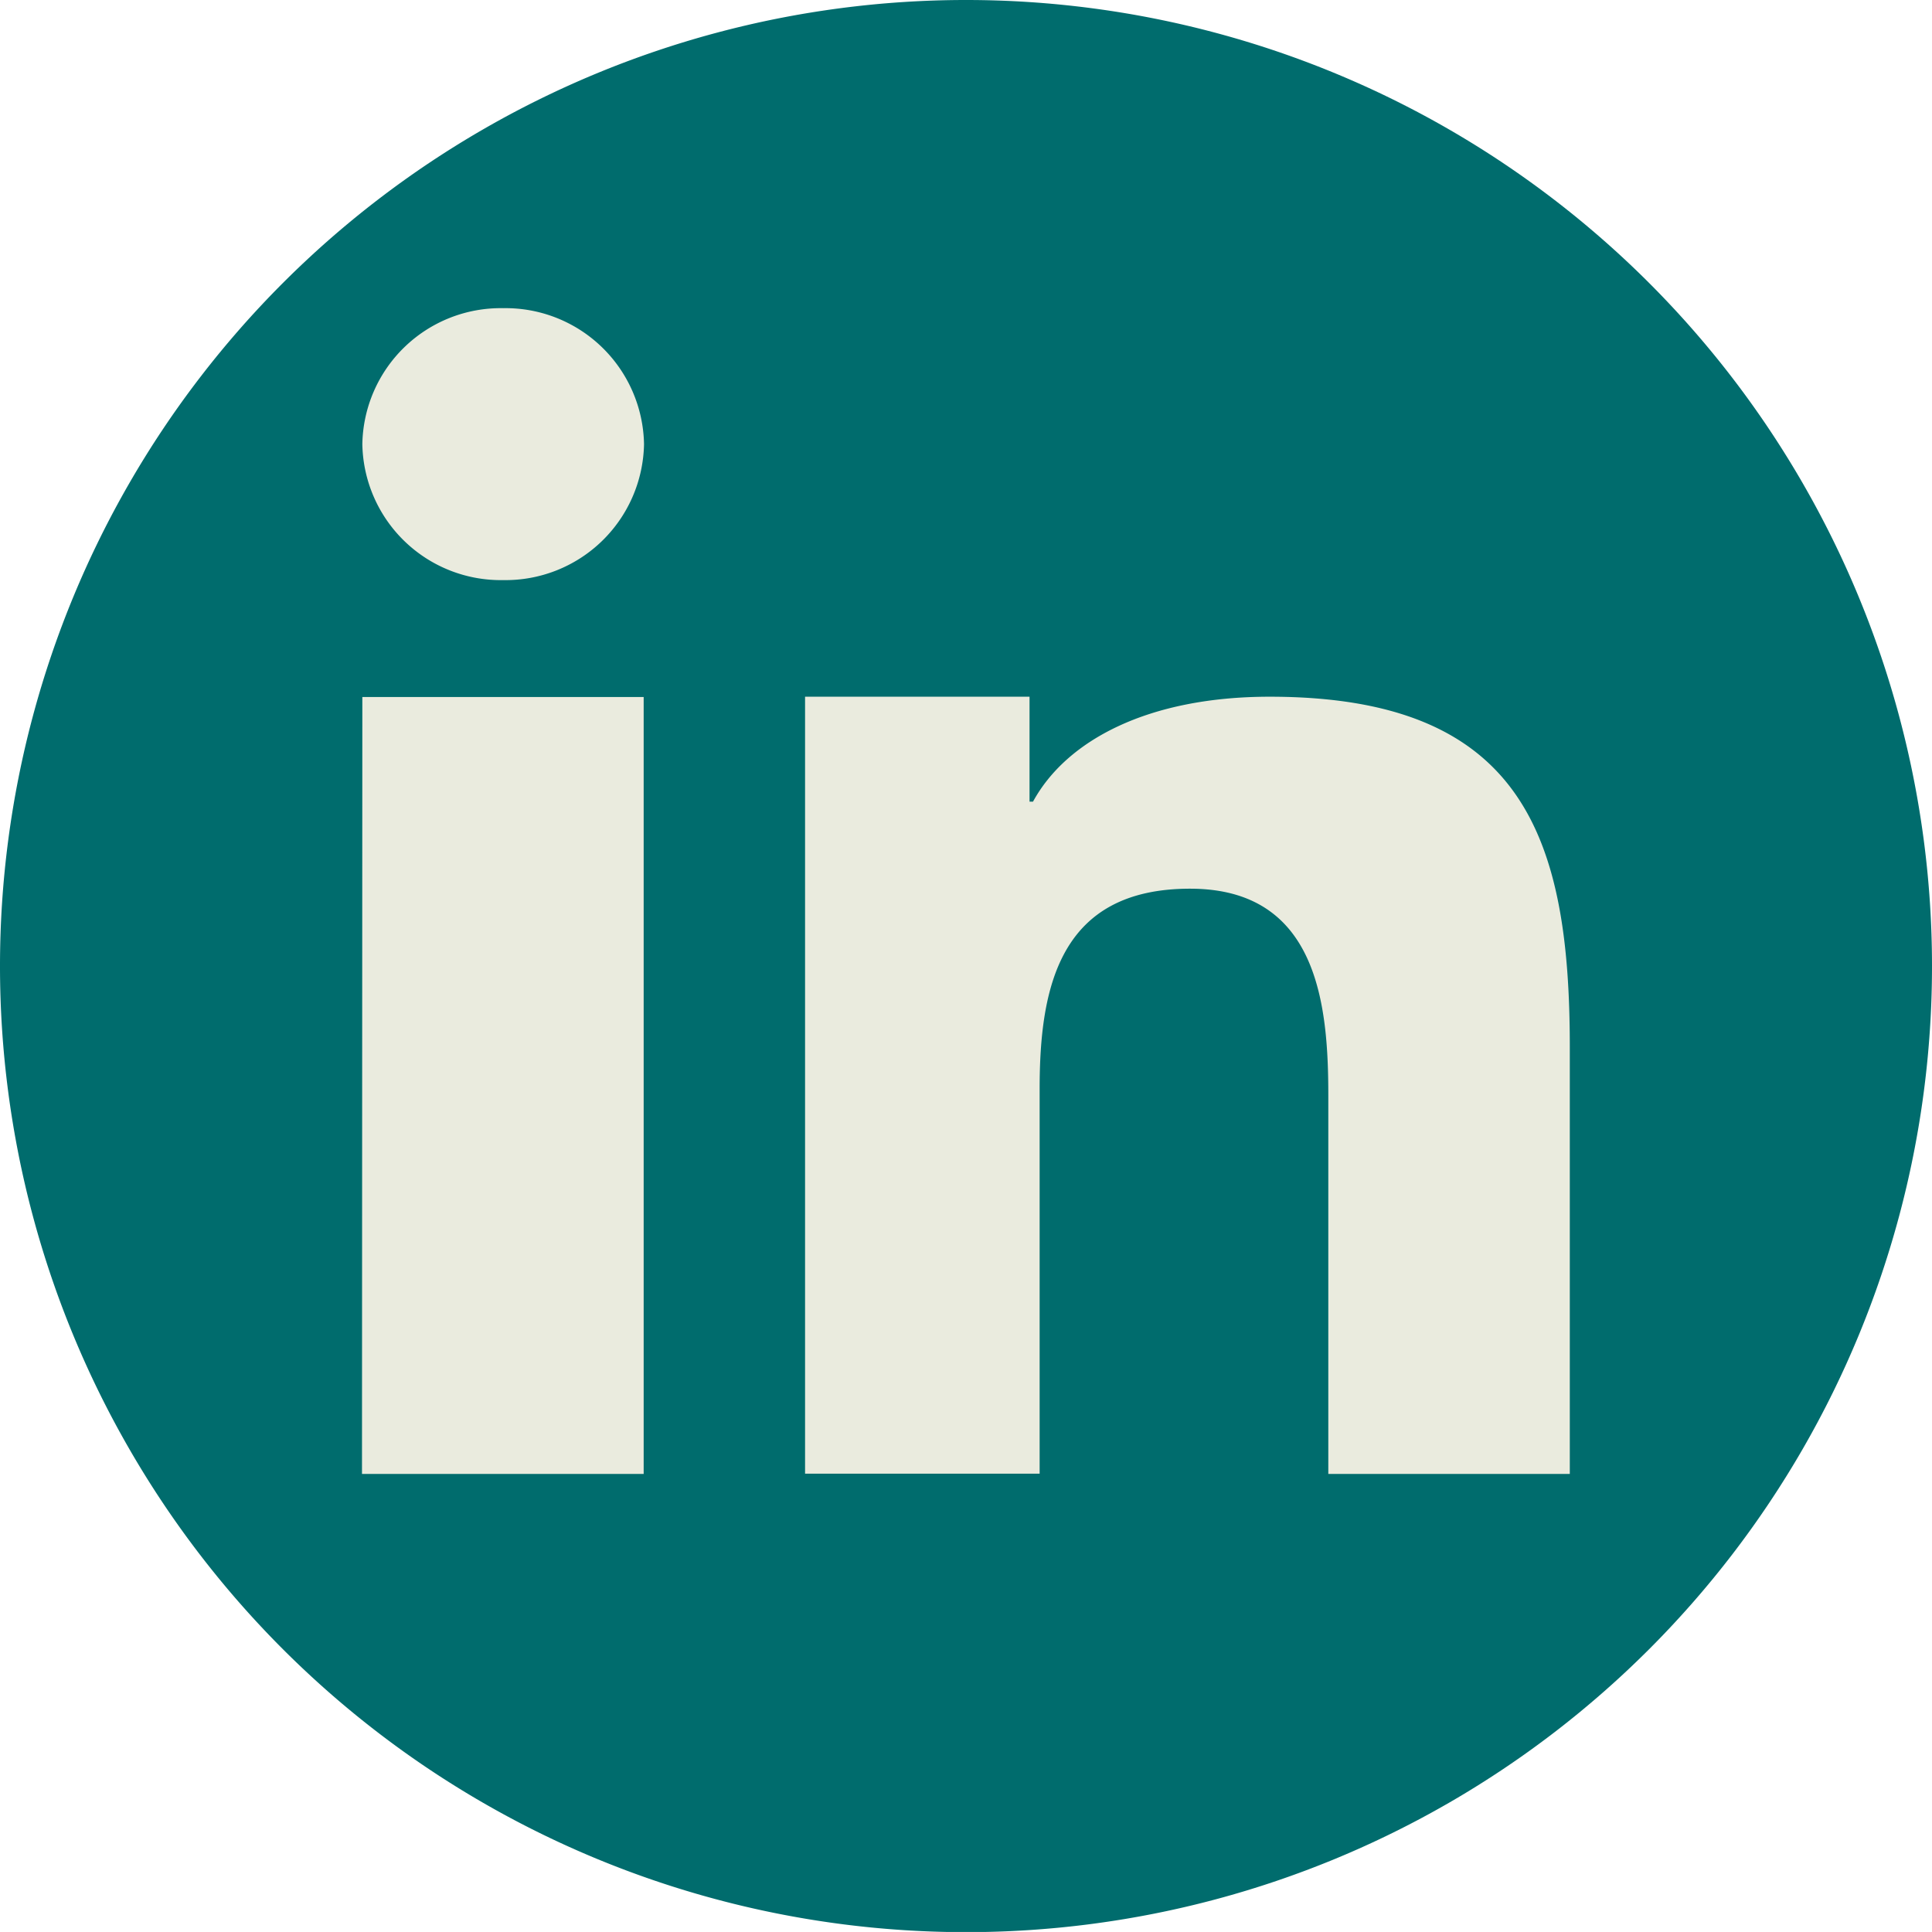 <?xml version="1.0" encoding="UTF-8"?> <svg xmlns="http://www.w3.org/2000/svg" width="27.353" height="27.352" viewBox="0 0 27.353 27.352"><g id="Gruppe_1976" data-name="Gruppe 1976" transform="translate(-1125.355 -20.002)"><g id="Gruppe_1942" data-name="Gruppe 1942" transform="translate(1125.355 20.002)"><path id="Pfad_2153" data-name="Pfad 2153" d="M12.442,6.221A13.675,13.675,0,0,1-1.233,19.9,13.676,13.676,0,0,1-14.911,6.221,13.677,13.677,0,0,1-1.233-7.455,13.676,13.676,0,0,1,12.442,6.221" transform="translate(14.911 7.455)" fill="#006c6d"></path></g><g id="Gruppe_1943" data-name="Gruppe 1943" transform="translate(1130.485 24.365)"><path id="Pfad_2154" data-name="Pfad 2154" d="M7.776,7.186V1.139c0-2.97-.664-4.957-4.249-4.957C1.805-3.818.649-3.2.176-2.332H.127V-3.818H-3.051v11H.27V1.732C.27.294.552-1.1,2.4-1.1,4.21-1.1,4.357.546,4.357,1.825V7.186Zm-17.1,0h3.988v-11H-9.319ZM-5.331-7.394A1.961,1.961,0,0,0-7.325-9.319,1.96,1.96,0,0,0-9.319-7.394,1.96,1.96,0,0,0-7.325-5.469,1.961,1.961,0,0,0-5.331-7.394" transform="translate(9.319 9.319)" fill="#eaebde"></path></g></g></svg> 